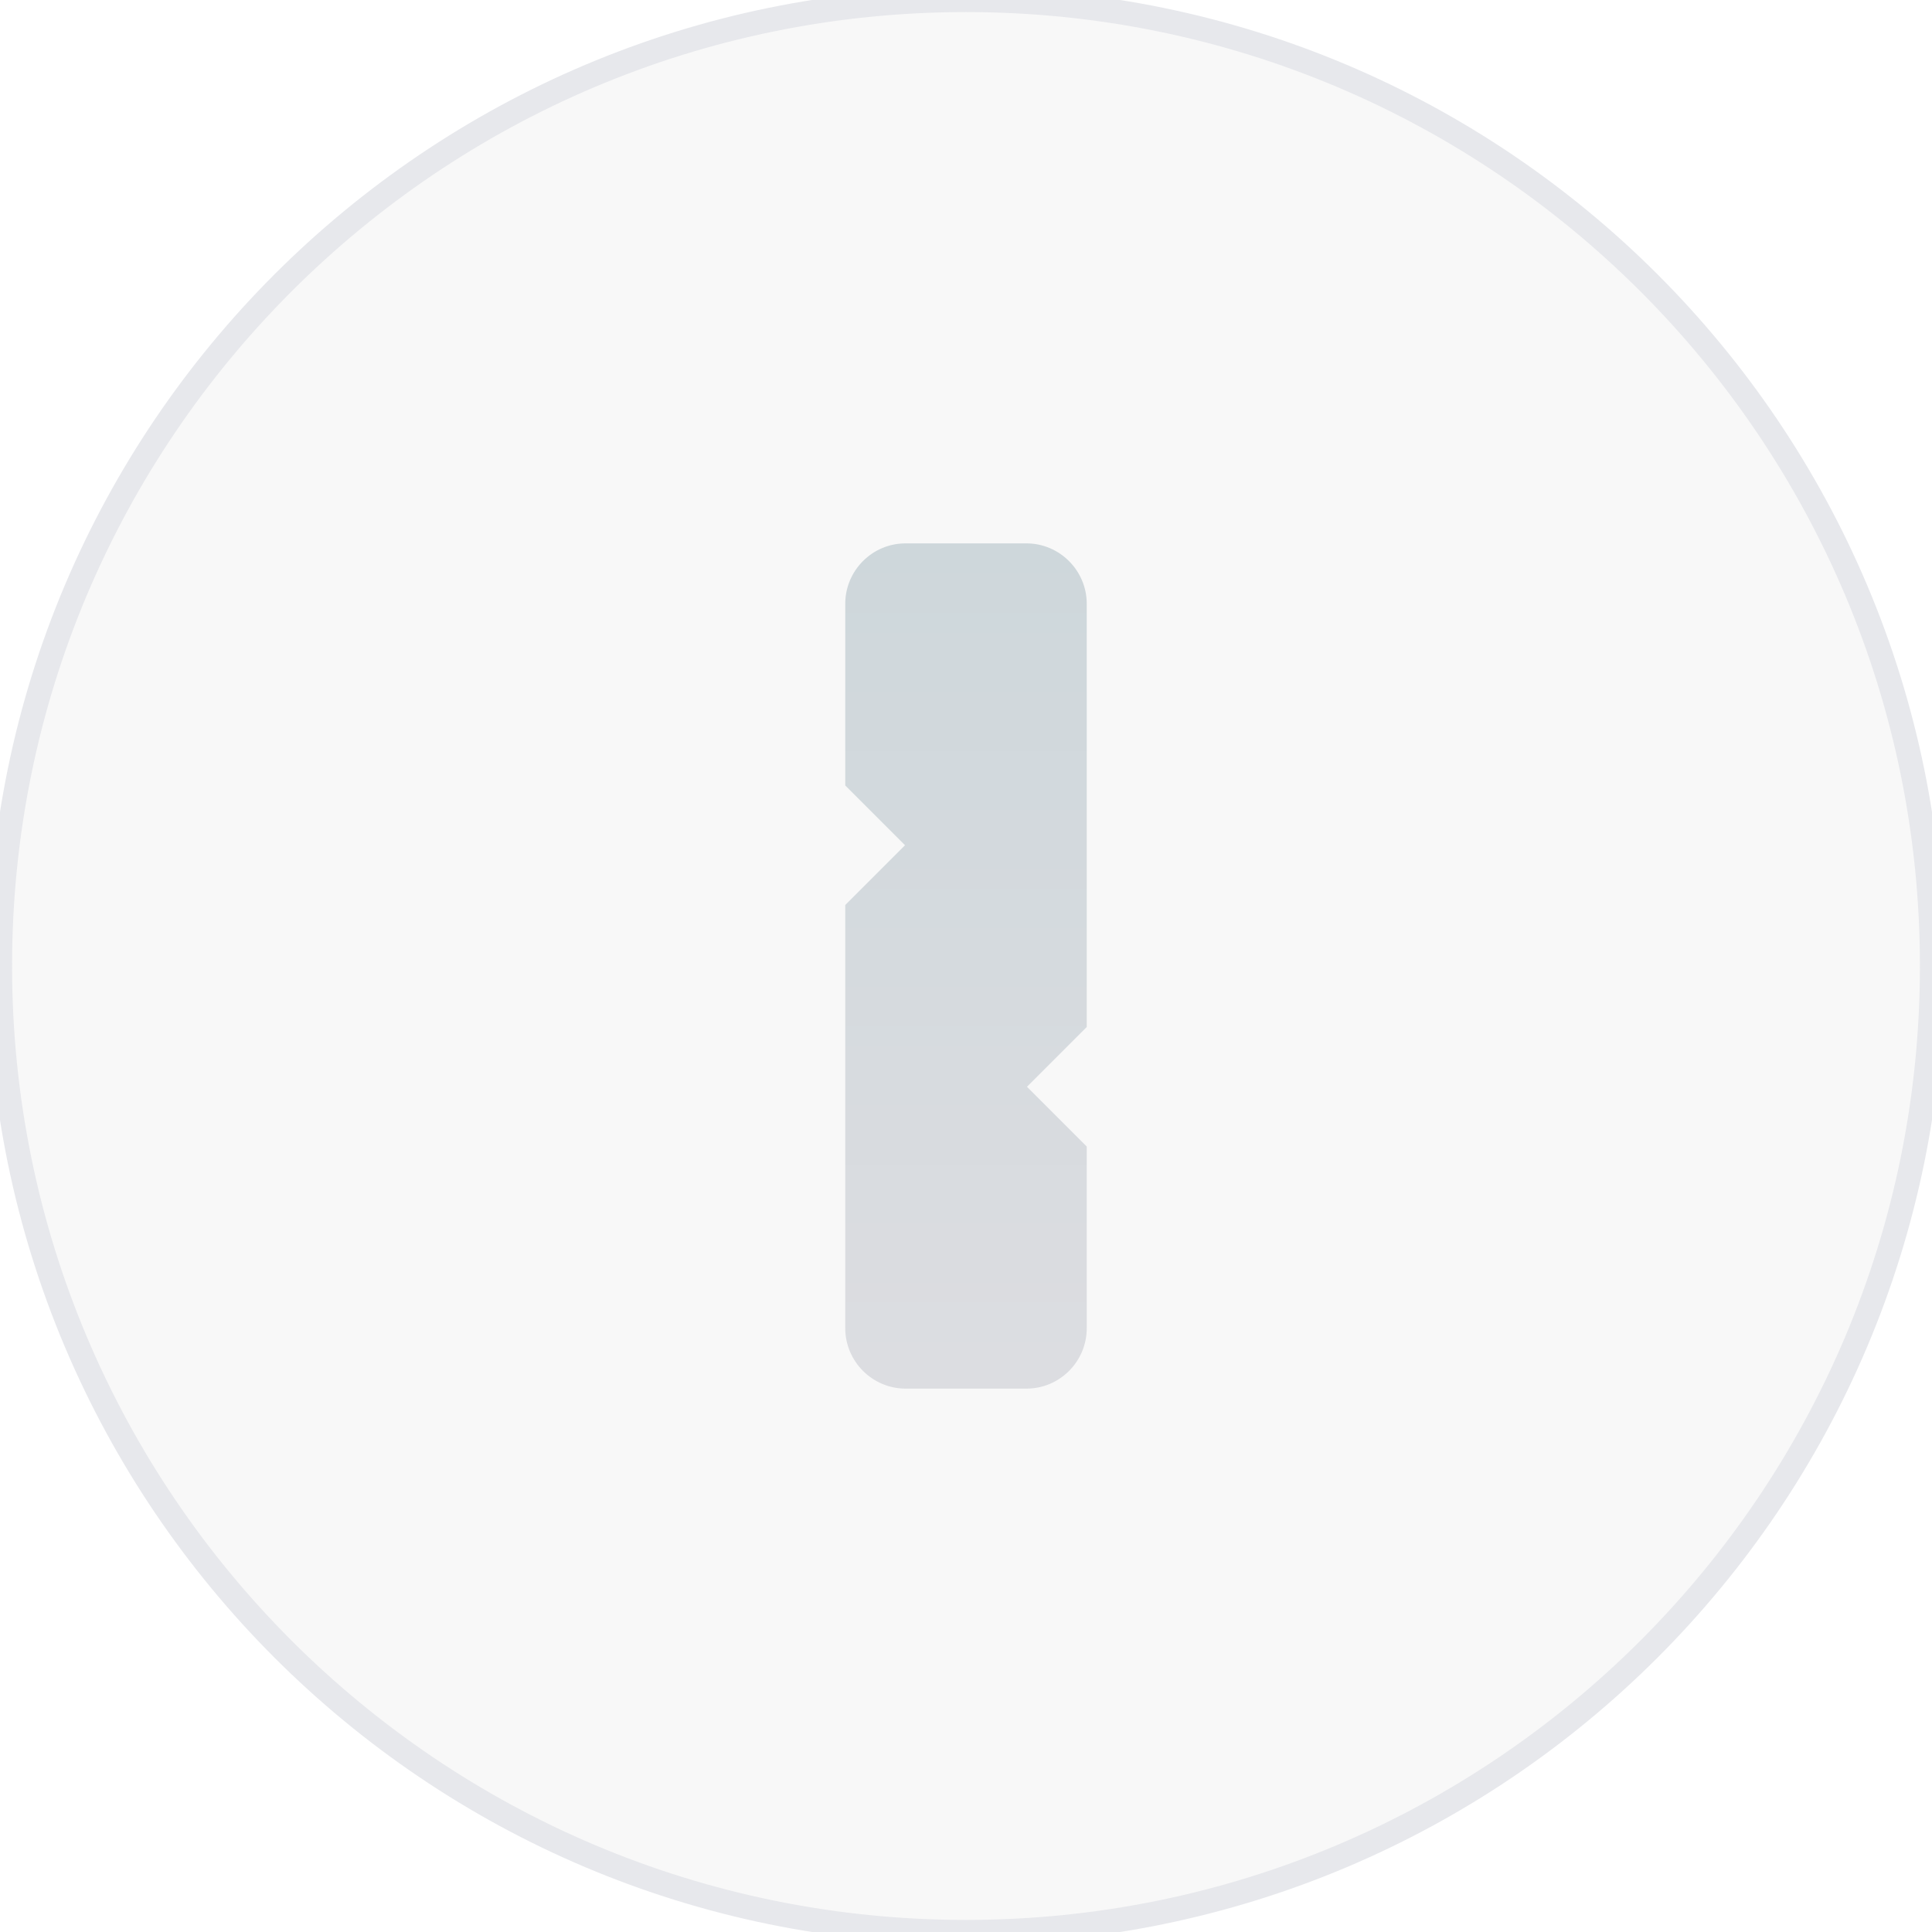 <svg width="80" height="80" viewBox="0 0 80 80" xmlns="http://www.w3.org/2000/svg"><defs><linearGradient x1="50%" y1="0%" x2="50%" y2="99.248%" id="score_request_access_a"><stop stop-color="#CED7DB" offset="0%"/><stop stop-color="#DCDDE1" offset="98.77%"/></linearGradient><filter x="-50%" y="-50%" width="200%" height="200%" filterUnits="objectBoundingBox" id="score_request_access_b"><feOffset in="SourceAlpha" result="shadowOffsetOuter1"/><feGaussianBlur stdDeviation="2" in="shadowOffsetOuter1" result="shadowBlurOuter1"/><feColorMatrix values="0 0 0 0 1 0 0 0 0 1 0 0 0 0 1 0 0 0 0.7 0" in="shadowBlurOuter1" result="shadowMatrixOuter1"/><feOffset in="SourceAlpha" result="shadowOffsetInner1"/><feGaussianBlur stdDeviation="2" in="shadowOffsetInner1" result="shadowBlurInner1"/><feComposite in="shadowBlurInner1" in2="SourceAlpha" operator="arithmetic" k2="-1" k3="1" result="shadowInnerInner1"/><feColorMatrix values="0 0 0 0 0 0 0 0 0 0 0 0 0 0 0 0 0 0 0.35 0" in="shadowInnerInner1" result="shadowMatrixInner1"/><feMerge><feMergeNode in="shadowMatrixOuter1"/><feMergeNode in="SourceGraphic"/><feMergeNode in="shadowMatrixInner1"/></feMerge></filter></defs><g fill="none" fill-rule="evenodd"><path d="M40 80c22.09 0 40-17.91 40-40S62.09 0 40 0 0 17.91 0 40s17.91 40 40 40z" stroke="#E7E8EC" stroke-linecap="round" stroke-linejoin="round" fill="#F8F8F8"/><path d="M35 37.475v17.522c0 1.382 1.128 2.503 2.498 2.503h5.004c1.38 0 2.498-1.125 2.498-2.503v-7.522L42.525 45 45 42.525V25.003c0-1.382-1.128-2.503-2.498-2.503h-5.004c-1.38 0-2.498 1.125-2.498 2.503v7.522L37.475 35 35 37.475z" fill="url(#score_request_access_a)" filter="url(#score_request_access_b)"/></g></svg>
